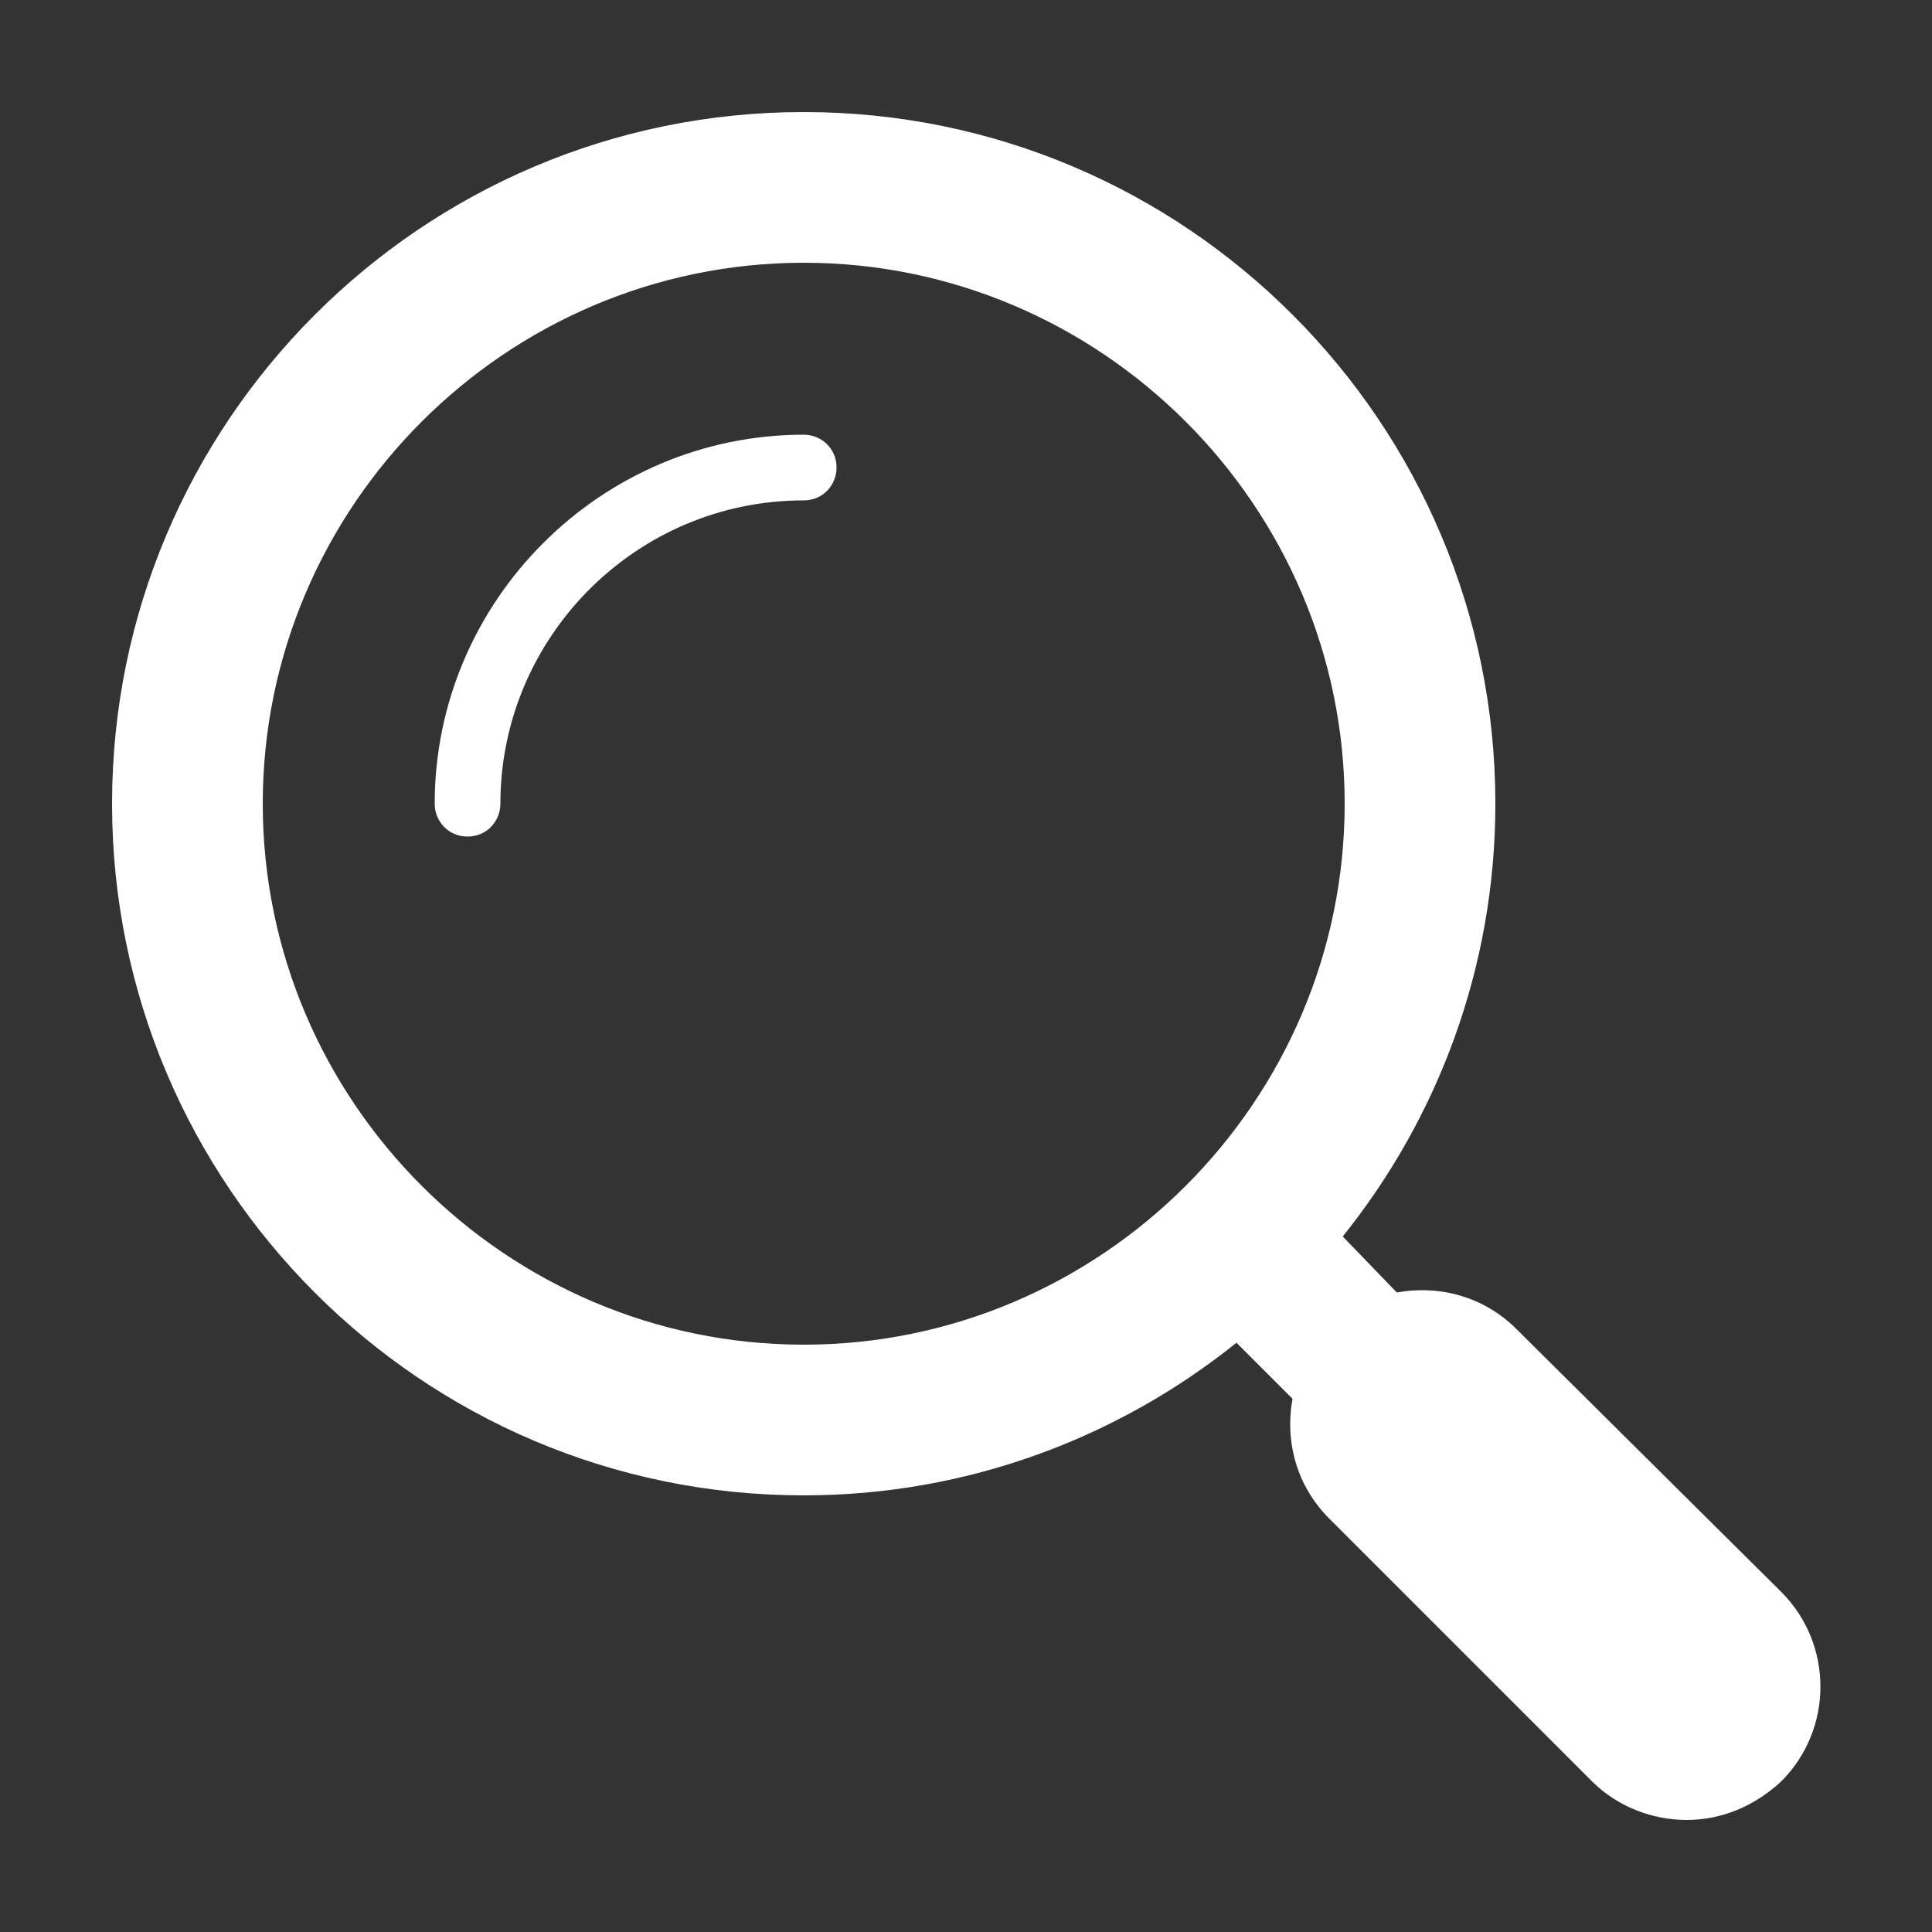 <svg xmlns="http://www.w3.org/2000/svg" xmlns:xlink="http://www.w3.org/1999/xlink" version="1.1" fill="#ffffff" x="0px" y="0px" viewBox="0 0 100 100" enable-background="new 0 0 100 100" xml:space="preserve"><rect x="0" y="0" width="100" height="100" fill="#333333" stroke="none"/><g><path d="M24.2,43.3c1,0,1.7-0.8,1.7-1.7c0-8.6,7-15.7,15.7-15.7c1,0,1.7-0.8,1.7-1.7c0-1-0.8-1.7-1.7-1.7   c-10.5,0-19.1,8.6-19.1,19.1C22.5,42.5,23.2,43.3,24.2,43.3z"></path><path d="M78.5,68.8c-1.7-1.7-4-2.3-6.2-1.9L69.5,64c4.9-6.1,7.9-13.9,7.9-22.4c0-19.7-16-35.8-35.8-35.8S5.8,21.9,5.8,41.6   s16,35.8,35.8,35.8c8.5,0,16.3-3,22.4-7.9l2.9,2.9c-0.4,2.2,0.2,4.5,1.9,6.2l13.6,13.6c1.3,1.3,3.1,2,4.9,2s3.5-0.7,4.9-2   c2.7-2.7,2.7-7.1,0-9.8L78.5,68.8z M69.6,41.6c0,15.4-12.6,28-28,28s-28-12.6-28-28c0-15.4,12.6-28,28-28S69.6,26.2,69.6,41.6z"></path></g></svg>